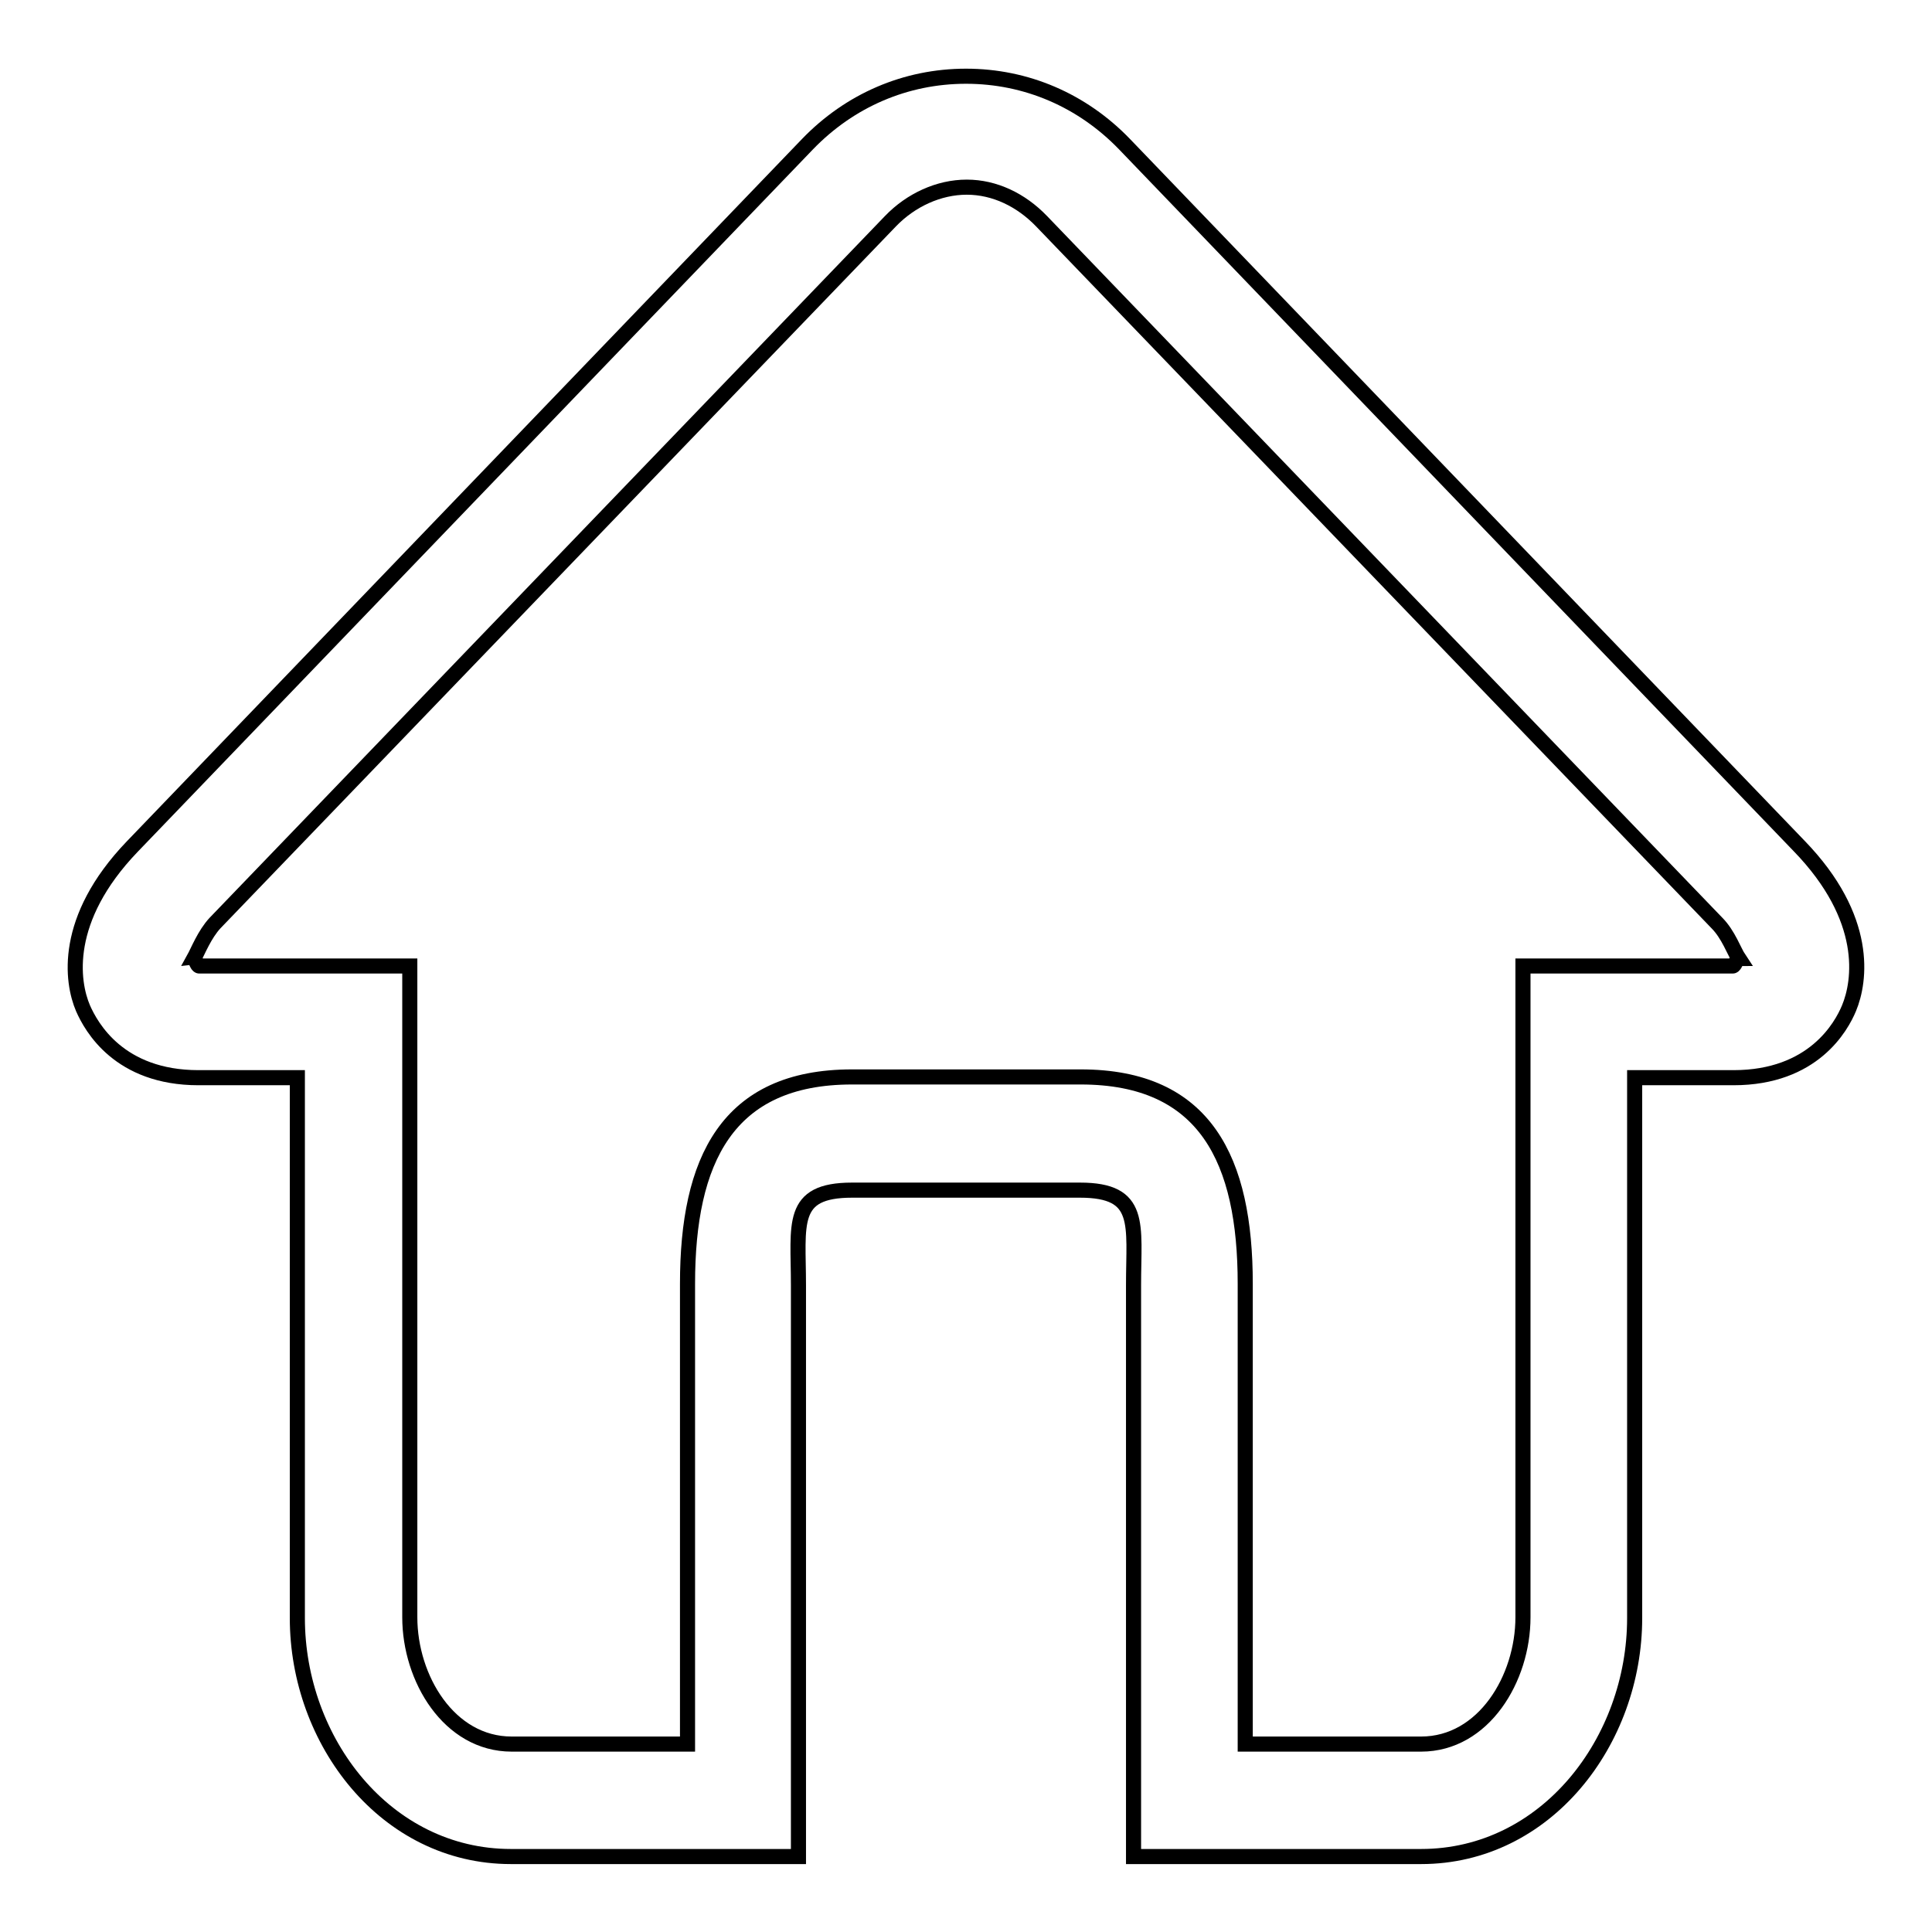 <?xml version="1.0" encoding="utf-8"?>
<!-- Svg Vector Icons : http://www.onlinewebfonts.com/icon -->
<!DOCTYPE svg PUBLIC "-//W3C//DTD SVG 1.1//EN" "http://www.w3.org/Graphics/SVG/1.1/DTD/svg11.dtd">
<svg version="1.1" xmlns="http://www.w3.org/2000/svg" xmlns:xlink="http://www.w3.org/1999/xlink" x="0px" y="0px" viewBox="0 0 256 256" enable-background="new 0 0 256 256" xml:space="preserve">
<g> <path stroke-width="2" fill-opacity="0" stroke="#000000"  d="M238.4,112.1L149,19.1c-5.6-5.8-13-9-21-9s-15.4,3.2-21,9l-89.5,93.1c-9.2,9.6-8,17.9-6.5,21.4 c1.1,2.5,4.8,9.2,15.3,9.2h13.1v71.6c0,16.3,11.7,31.6,28.3,31.6h15.1h23v-16.8v-58.9c0-8.1-1.2-12.6,7.1-12.6H128h15.1 c8.3,0,7.1,4.5,7.1,12.6v58.9v16.8h23h15.1c16.6,0,28.3-15.3,28.3-31.6v-71.6h13.1c10.6,0,14.3-6.8,15.3-9.2 C246.5,130,247.7,121.7,238.4,112.1z M229.6,128h-11.3h-7.5h-9v86.3c0,8.1-5.2,16.8-13.5,16.8h-23.3v-61c0-16.3-5.2-27.4-21.8-27.4 H128h-15.1c-16.6,0-21.8,11.1-21.8,27.4v61H67.8c-8.3,0-13.5-8.7-13.5-16.8V128h-9h-7.5H26.4c-0.3,0-0.5-1-0.7-1 c0.5-0.9,1.4-3.2,2.8-4.7l89.5-93c2.7-2.8,6.4-4.5,10.1-4.5c3.7,0,7.2,1.7,9.9,4.5l89.5,93c1.5,1.5,2.3,3.8,2.9,4.7 C230.1,127,229.9,128,229.6,128z"/></g>
</svg>